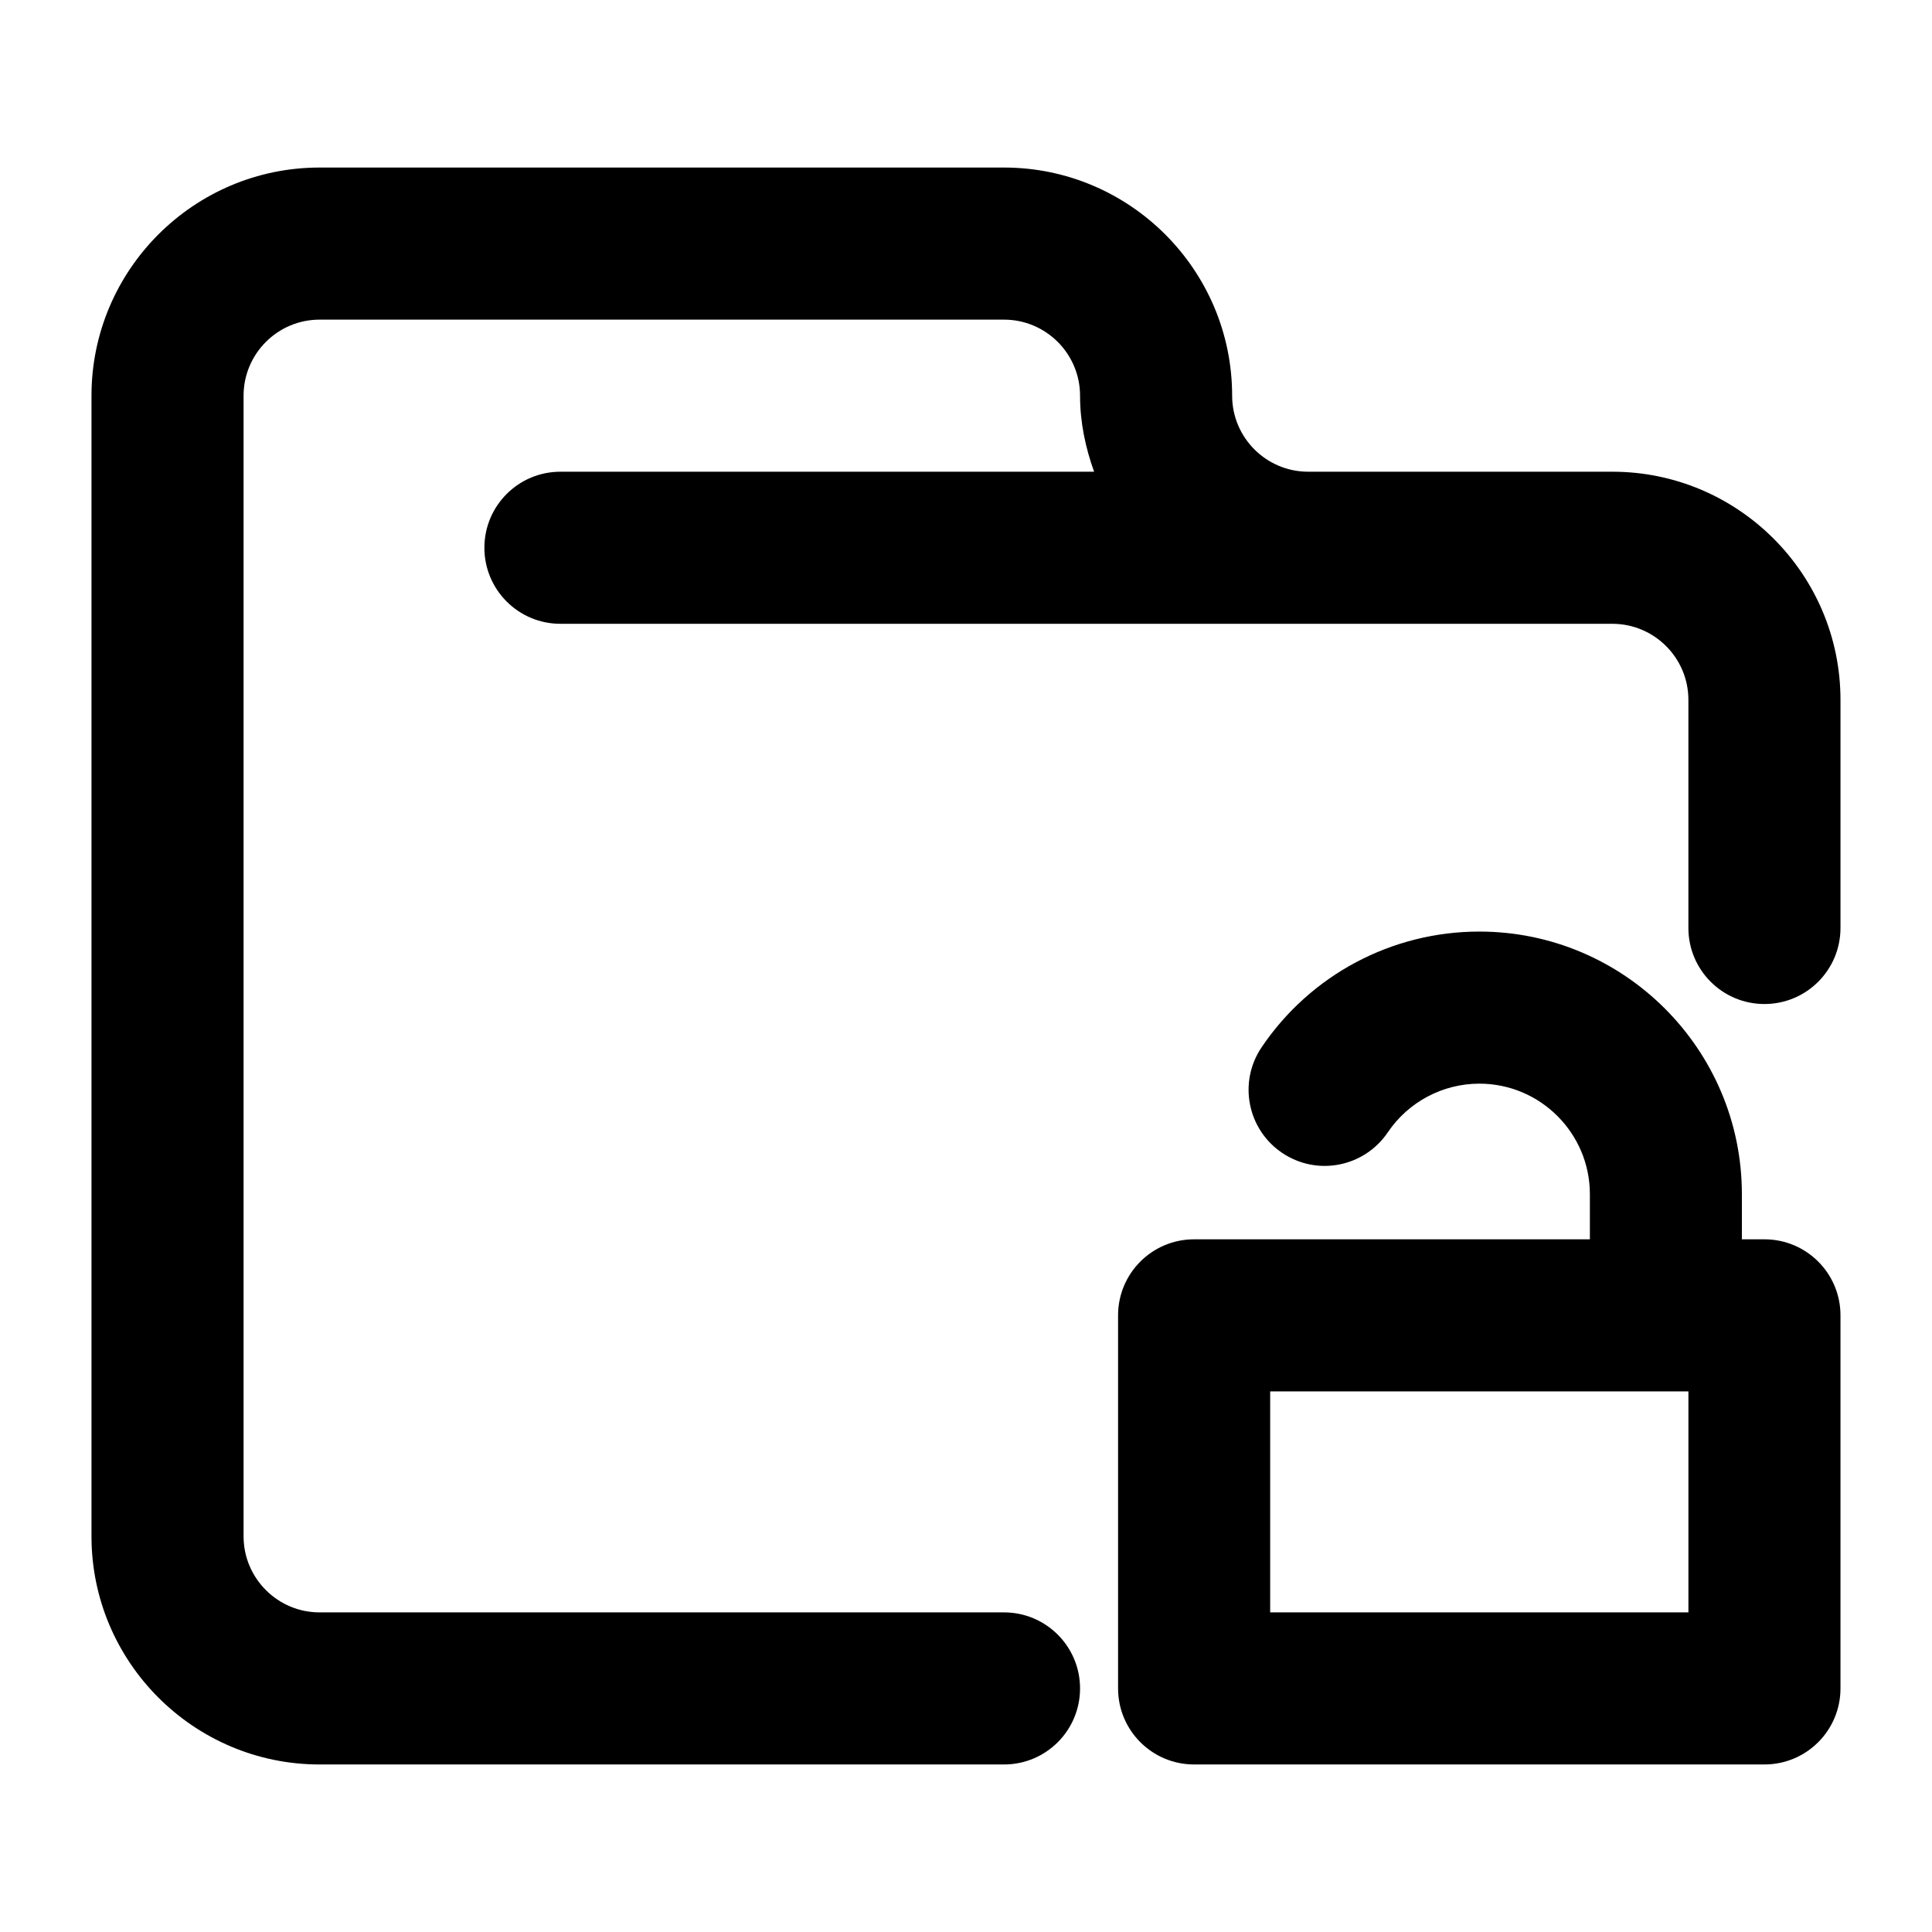 <?xml version="1.0" encoding="UTF-8"?>
<!-- Uploaded to: SVG Find, www.svgrepo.com, Generator: SVG Find Mixer Tools -->
<svg fill="#000000" width="800px" height="800px" version="1.1" viewBox="144 144 512 512" xmlns="http://www.w3.org/2000/svg">
 <g>
  <path d="m571.29 269.01h-80.609c-11.125 0-20.152-9.047-20.152-20.152 0-33.332-27.125-60.457-60.457-60.457h-181.37c-33.332 0-60.457 27.125-60.457 60.457v302.29c0 33.332 27.125 60.457 60.457 60.457h181.37c11.145 0 20.152-9.027 20.152-20.152s-9.008-20.152-20.152-20.152h-181.37c-11.125 0-20.152-9.047-20.152-20.152v-302.29c0-11.105 9.027-20.152 20.152-20.152h181.37c11.125 0 20.152 9.047 20.152 20.152 0 7.113 1.449 13.824 3.727 20.152h-141.43c-11.145 0-20.152 9.027-20.152 20.152s9.008 20.152 20.152 20.152h278.77c11.125 0 20.152 9.047 20.152 20.152v60.457c0 11.125 9.008 20.152 20.152 20.152 11.145 0 20.152-9.027 20.152-20.152v-60.457c0-33.332-27.125-60.457-60.457-60.457z"/>
  <path d="m611.6 472.43h-5.984v-11.969c0-38.371-31.215-69.586-69.586-69.586-23.156 0-44.738 11.465-57.695 30.672-6.227 9.23-3.789 21.746 5.441 27.973 9.25 6.246 21.746 3.789 27.992-5.422 5.461-8.082 14.551-12.918 24.285-12.918 16.141 0 29.281 13.141 29.281 29.281v11.969h-104.88c-11.145 0-20.152 9.027-20.152 20.152v98.867c0 11.125 9.008 20.152 20.152 20.152h151.14c11.145 0 20.152-9.027 20.152-20.152v-98.867c0-11.125-9.008-20.152-20.152-20.152zm-20.152 98.867h-110.84v-58.562h110.84z"/>
 </g>
</svg>